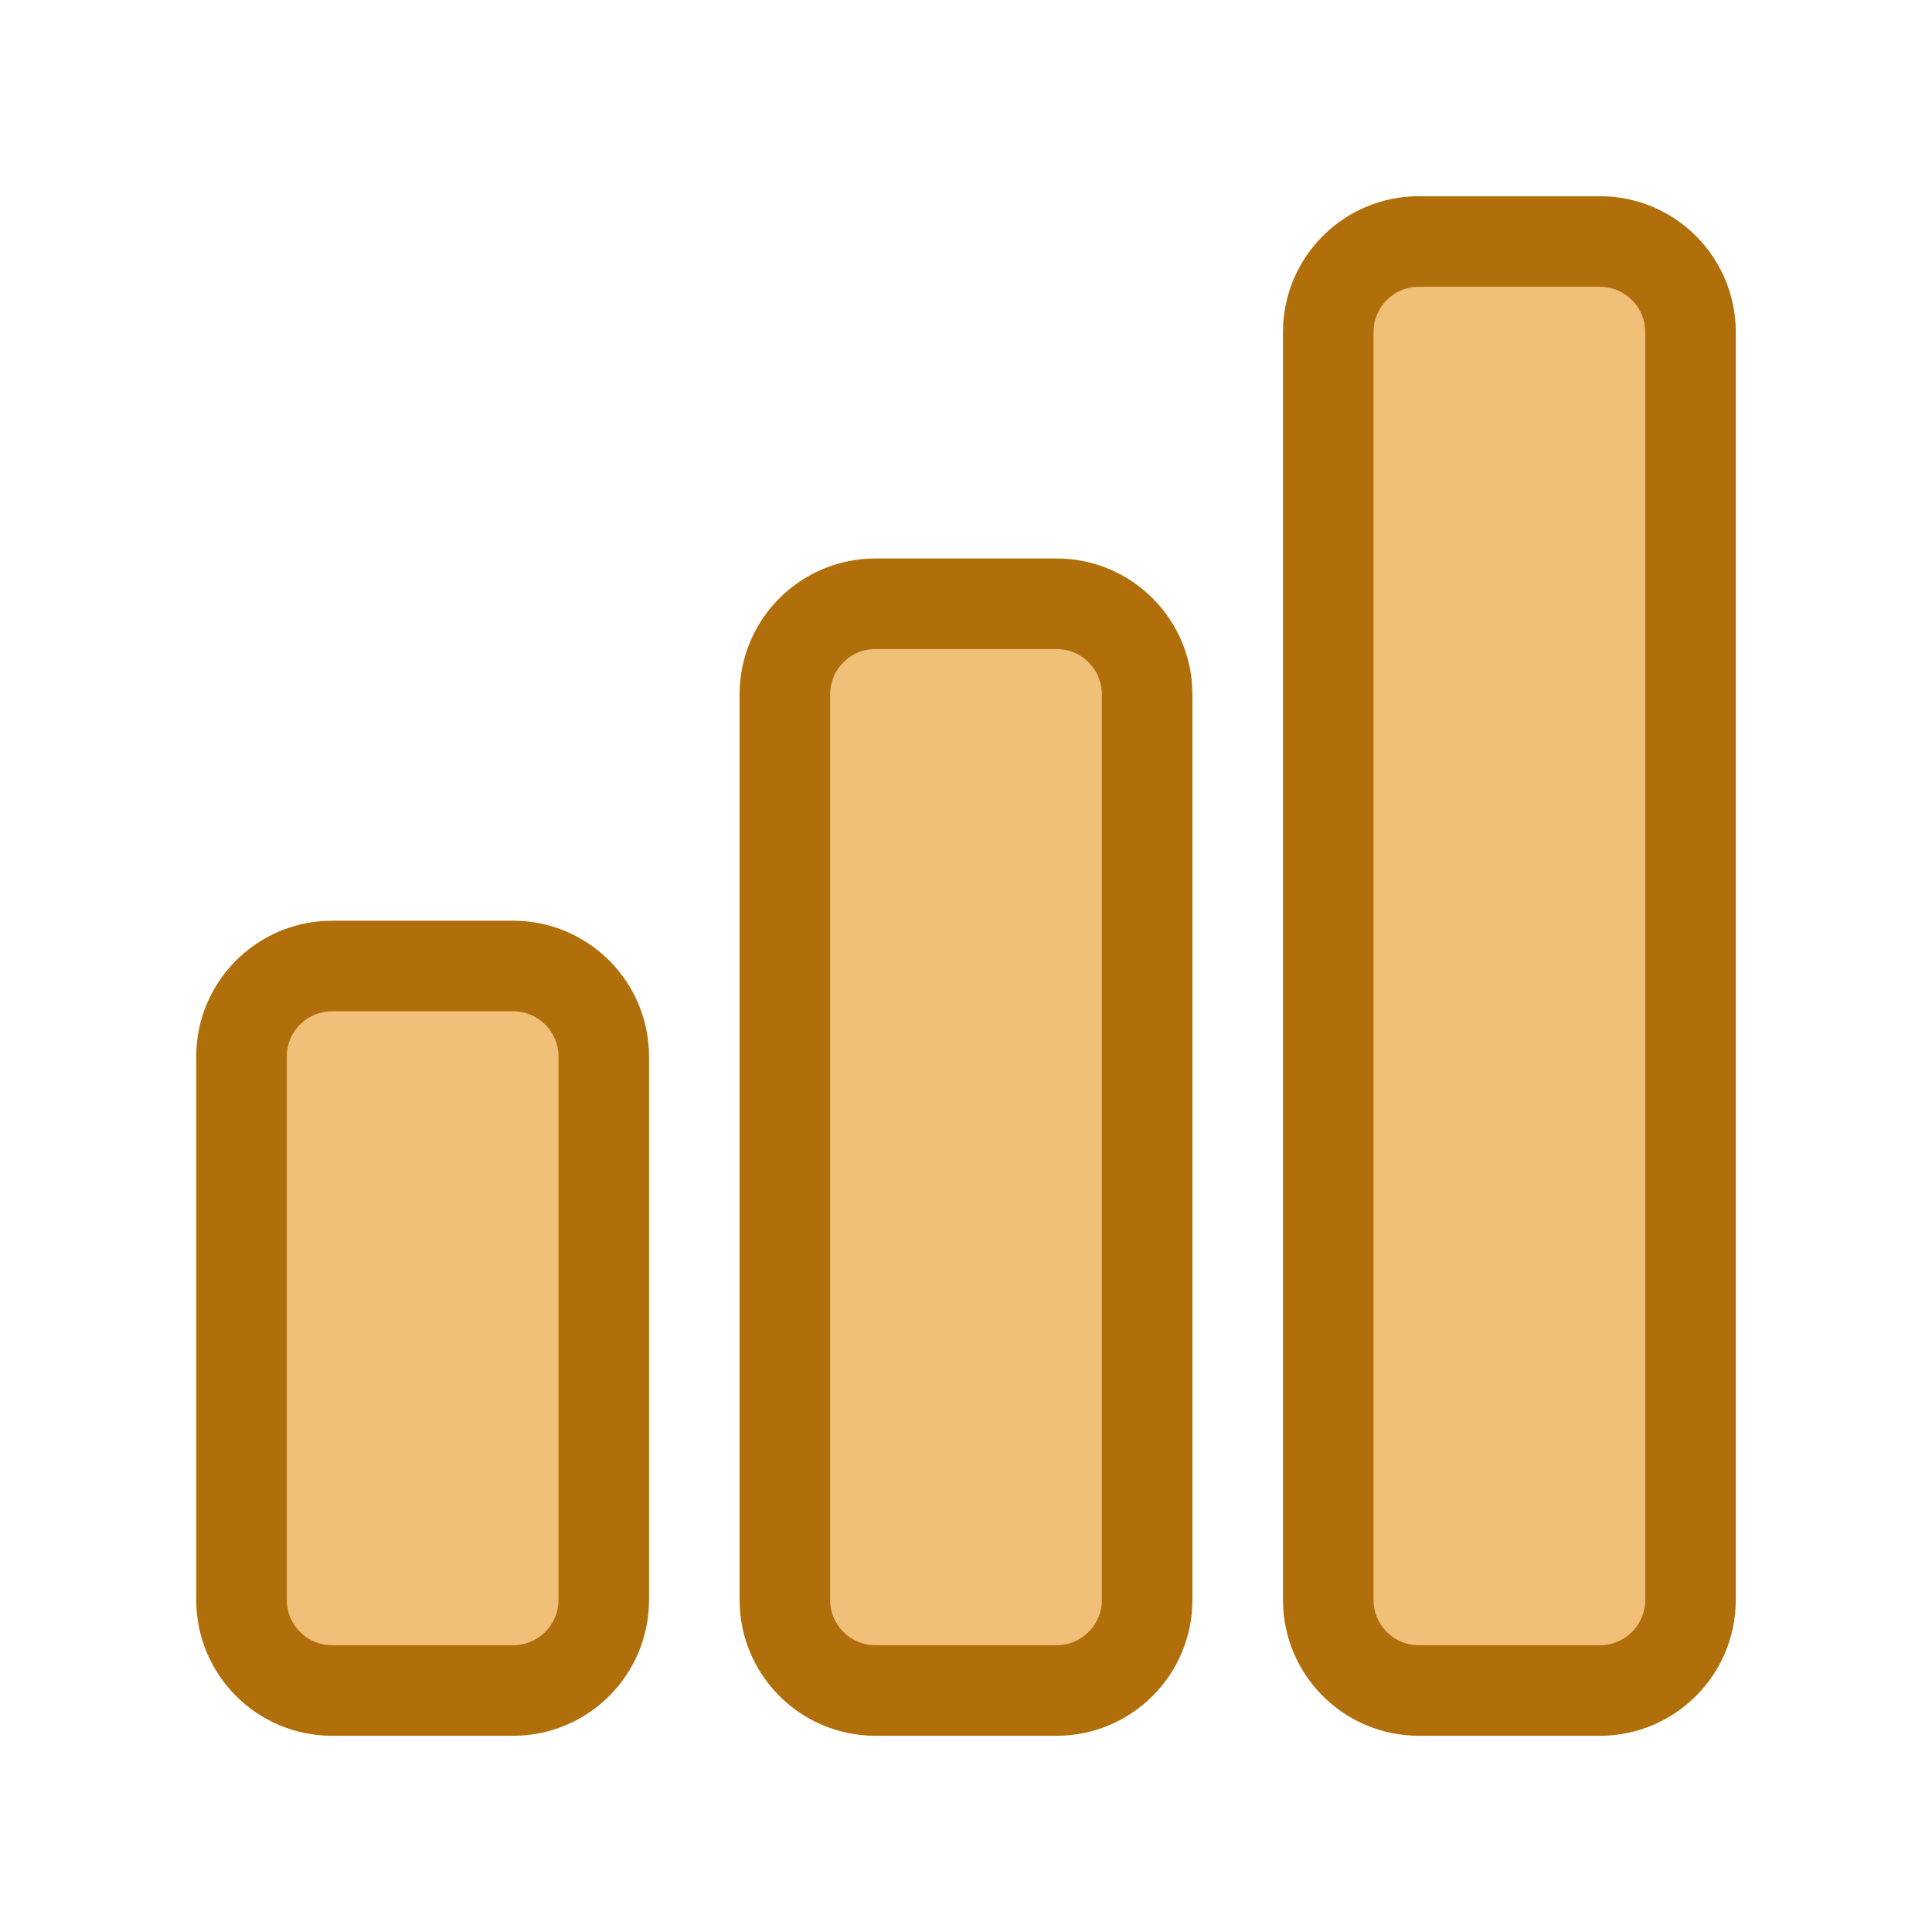<svg width="32" height="32" viewBox="0 0 32 32" fill="none" xmlns="http://www.w3.org/2000/svg">
<path d="M4 17.5C4 16.672 4.672 16 5.5 16H8.5C9.328 16 10 16.672 10 17.5V26.5C10 27.328 9.328 28 8.5 28H5.5C4.672 28 4 27.328 4 26.5V17.5Z" fill="#F0BF78"/>
<path d="M13 11.5C13 10.672 13.672 10 14.5 10H17.5C18.328 10 19 10.672 19 11.5V26.5C19 27.328 18.328 28 17.5 28H14.5C13.672 28 13 27.328 13 26.5V11.5Z" fill="#F0BF78"/>
<path d="M22 5.5C22 4.672 22.672 4 23.5 4H26.5C27.328 4 28 4.672 28 5.5V26.5C28 27.328 27.328 28 26.5 28H23.5C22.672 28 22 27.328 22 26.5V5.5Z" fill="#F0BF78"/>
<path d="M4 17.5C4 16.672 4.672 16 5.5 16H8.5C9.328 16 10 16.672 10 17.5V26.5C10 27.328 9.328 28 8.5 28H5.5C4.672 28 4 27.328 4 26.5V17.5Z" stroke="#B06F0B" stroke-width="1.5" stroke-linecap="round" stroke-linejoin="round"/>
<path d="M13 11.5C13 10.672 13.672 10 14.5 10H17.5C18.328 10 19 10.672 19 11.5V26.5C19 27.328 18.328 28 17.5 28H14.5C13.672 28 13 27.328 13 26.5V11.5Z" stroke="#B06F0B" stroke-width="1.5" stroke-linecap="round" stroke-linejoin="round"/>
<path d="M22 5.5C22 4.672 22.672 4 23.5 4H26.5C27.328 4 28 4.672 28 5.5V26.5C28 27.328 27.328 28 26.5 28H23.5C22.672 28 22 27.328 22 26.5V5.5Z" stroke="#B06F0B" stroke-width="1.5" stroke-linecap="round" stroke-linejoin="round"/>
</svg>
